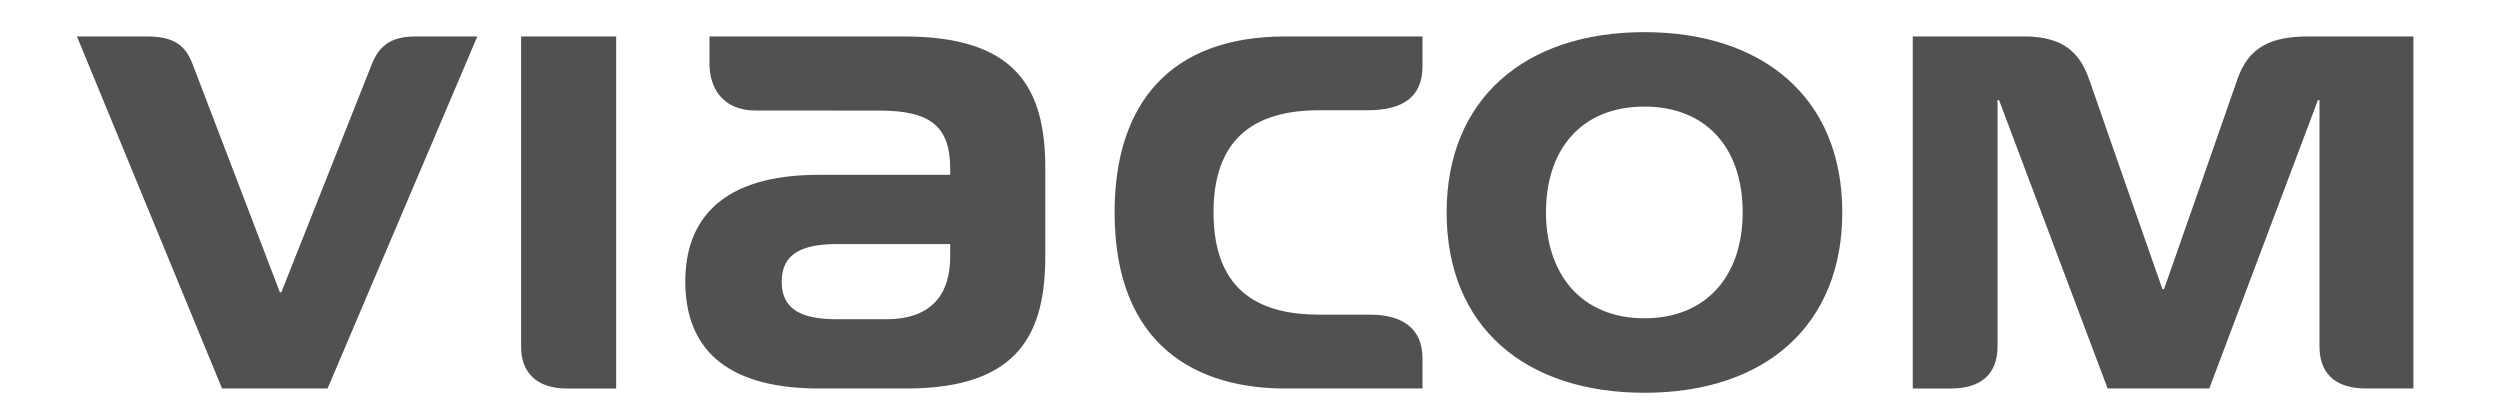 <?xml version="1.0" encoding="utf-8"?>
<!-- Generator: Adobe Illustrator 24.2.1, SVG Export Plug-In . SVG Version: 6.00 Build 0)  -->
<svg version="1.1" id="Layer_1" xmlns="http://www.w3.org/2000/svg" xmlns:xlink="http://www.w3.org/1999/xlink" x="0px" y="0px"
	 viewBox="0 0 612 102.423" enable-background="new 0 0 612 102.423" xml:space="preserve">
<path fill="#505152" d="M402.578,7.868c28.32,0,48.412,15.461,48.412,44.133c0,27.435-18.652,44.15-48.412,44.15
	c-29.077,0-48.444-16.008-48.444-44.15C354.134,24.236,373.283,7.868,402.578,7.868z M402.578,77.915
	c15.138,0,24.028-10.395,24.028-25.914c0-16.299-9.407-25.91-24.028-25.91c-15.41,0-24.123,10.382-24.123,25.91
	C378.455,66.868,386.899,77.915,402.578,77.915z M221.292,8.925c-2.85,0-47.614,0-47.614,0s0,3.378,0,6.648
	c0,5.803,3.098,11.481,11.305,11.481c3.658,0,30.403,0.021,30.403,0.021c12.693,0,17.222,4.102,17.222,14.273v1.445h-32.175
	c-23.864,0-32.673,11.057-32.673,26.105c0,18.196,12.207,26.206,32.745,26.206l0,0c0,0,13.273,0,21.397,0
	c28.009,0,33.988-13.999,33.988-32.515V41.177C255.89,21.272,248.502,8.925,221.292,8.925z M232.607,62.795
	c0,8.695-4.041,15.347-15.647,15.347h-12.125c-8.423,0-13.48-2.249-13.48-9.191c0-6.622,4.663-9.201,13.48-9.201h27.772V62.795z
	 M322.924,26.992c0,0,11.78,0,11.822,0c8.444,0,13.482-3.042,13.482-10.797v-7.27h-33.667l0,0
	c-28.207,0-41.709,16.595-41.709,43.076c0,33.053,20.58,43.103,41.709,43.103h33.667v-7.345c0-7.648-5.264-10.735-12.902-10.735
	c-3.607,0-12.402,0-12.402,0c-13.44,0-25.855-4.809-25.855-25.023C297.07,34.452,306.479,26.992,322.924,26.992z M68.512,71.542
	c0,0-20.03-52.296-21.16-55.312c-1.533-4.119-3.637-7.305-11.233-7.305H18.835l35.522,86.179H80.19l36.661-86.179
	c0,0-10.974,0-15.17,0c-6.559,0-9.068,2.808-10.705,6.902L68.874,71.542H68.512z M529.359,70.765c0,0-14.716-41.949-17.419-49.881
	c-1.824-5.327-4.321-11.958-16.301-11.958c-1.524,0-27.397,0-27.397,0v86.179h9.293c7.005,0,11.463-3.129,11.463-10.351V24.51h0.372
	l26.58,70.594h24.888l26.59-70.594h0.382c0,0,0,60.275,0,60.294c0,6.114,3.295,10.3,11.502,10.3h11.492V8.925c0,0-20.952,0-25.678,0
	c-9.098,0-14.682,2.487-17.448,10.59c-1.803,5.274-17.917,51.249-17.917,51.249H529.359z M127.565,8.925V84.97
	c0,5.918,3.524,10.134,11.171,10.134h12.103V8.925H127.565z"/>
</svg>

